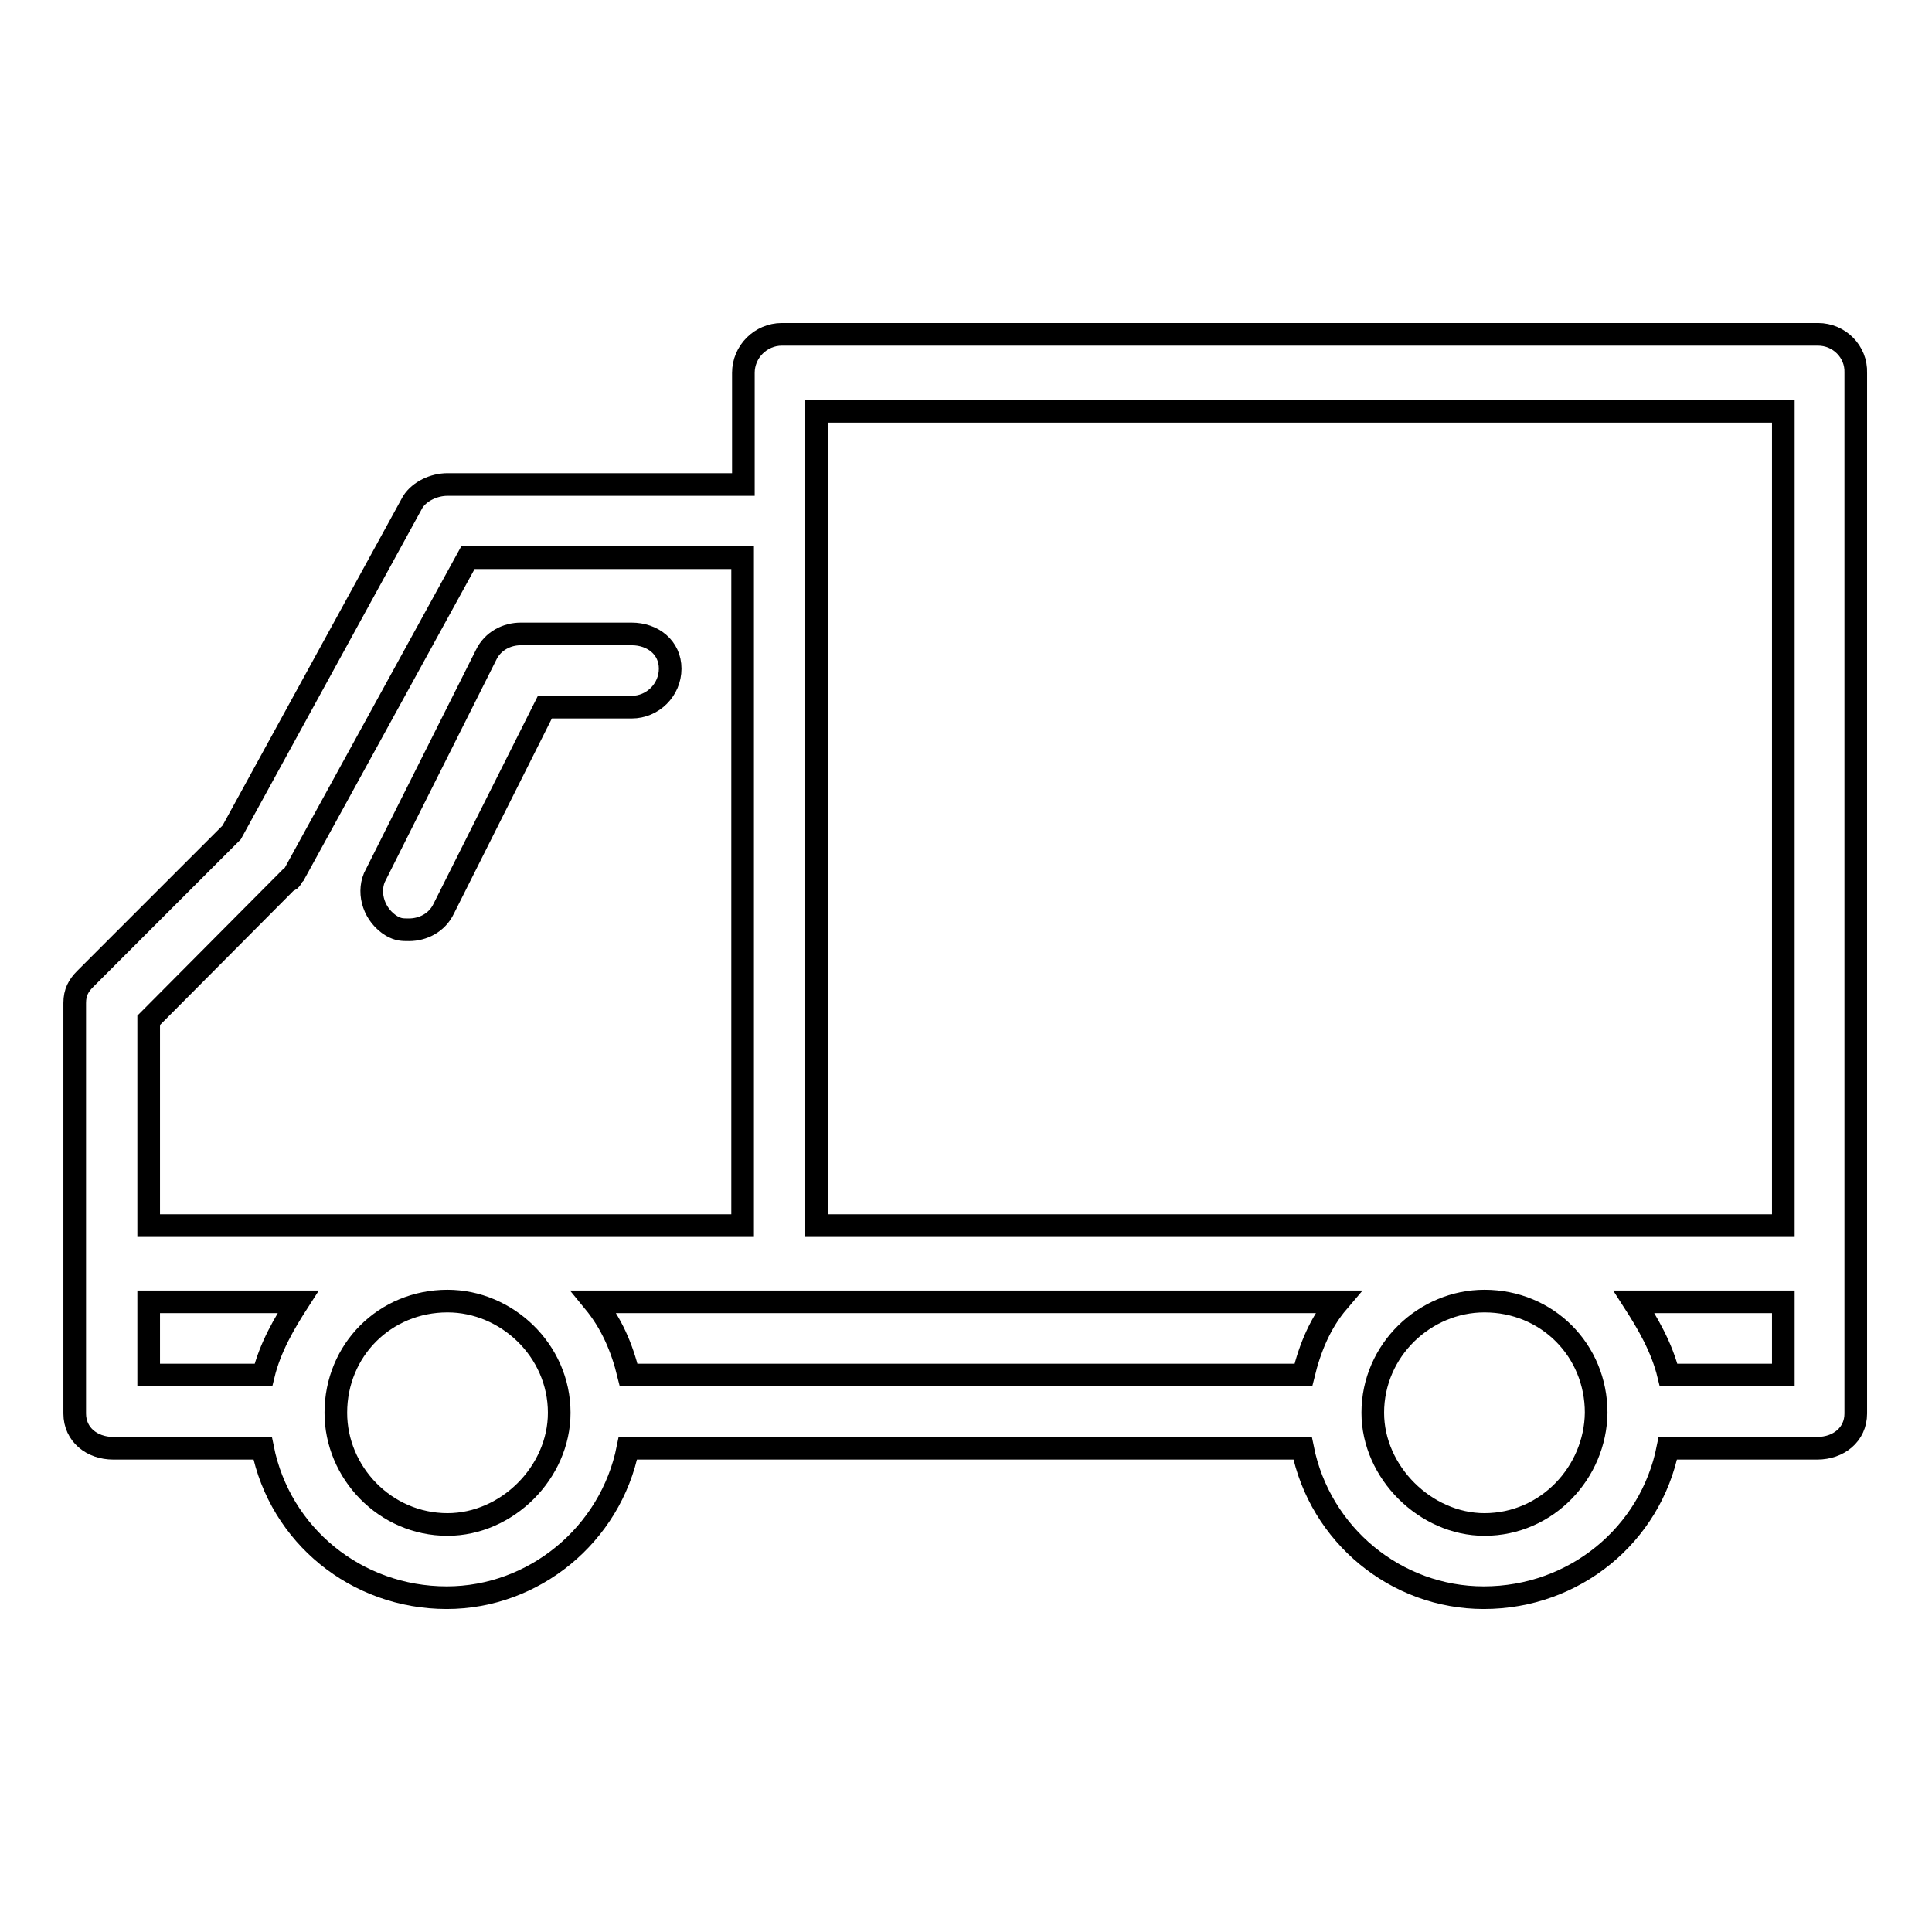 <?xml version="1.0" encoding="utf-8"?>
<!-- Svg Vector Icons : http://www.onlinewebfonts.com/icon -->
<!DOCTYPE svg PUBLIC "-//W3C//DTD SVG 1.1//EN" "http://www.w3.org/Graphics/SVG/1.1/DTD/svg11.dtd">
<svg version="1.1" xmlns="http://www.w3.org/2000/svg" xmlns:xlink="http://www.w3.org/1999/xlink" x="0px" y="0px" viewBox="0 0 256 256" enable-background="new 0 0 256 256" xml:space="preserve">
<g> <path stroke-width="3" fill-opacity="0" stroke="#000000"  d="M240.9,44.3H103.6c-2.8,0-5.1,2.3-5.1,5.1v14.8H59.3c-1.8,0-3.7,0.9-4.6,2.3l-24,43.8l-19.4,19.4 c-0.9,0.9-1.4,1.8-1.4,3.2v54.4c0,2.8,2.3,4.6,5.1,4.6h19.8c2.3,11.5,12.4,19.8,24.4,19.8c11.5,0,21.7-8.3,24-19.8h89.4 c2.3,11.5,12.4,19.8,24,19.8c12,0,22.1-8.3,24.4-19.8h19.8c2.8,0,5.1-1.8,5.1-4.6V49.4C246,46.6,243.7,44.3,240.9,44.3L240.9,44.3z  M108.2,54.5h128.1v107.9H108.2V54.5z M172.7,182.2H83.3c-0.9-3.7-2.3-6.9-4.6-9.7h98.6C175,175.2,173.6,178.5,172.7,182.2 L172.7,182.2z M38.1,116.7c0.5,0,0.5-0.5,0.9-0.9l23-41.9h36.4v88.5H19.7v-27.2L38.1,116.7z M19.7,172.5h19.8 c-1.8,2.8-3.7,6-4.6,9.7H19.7L19.7,172.5z M59.3,202c-8.3,0-14.8-6.9-14.8-14.8c0-8.3,6.5-14.8,14.8-14.8c7.8,0,14.8,6.5,14.8,14.8 C74.1,195.1,67.2,202,59.3,202z M196.7,202c-7.8,0-14.8-6.9-14.8-14.8c0-8.3,6.9-14.8,14.8-14.8c8.3,0,14.8,6.5,14.8,14.8 C211.4,195.1,205,202,196.7,202z M221.1,182.2c-0.9-3.7-2.8-6.9-4.6-9.7h19.8v9.7H221.1z M51.9,122.7c0.9,0.5,1.4,0.5,2.3,0.5 c1.8,0,3.7-0.9,4.6-2.8l13.4-26.7h11.5c2.8,0,5.1-2.3,5.1-5.1c0-2.8-2.3-4.6-5.1-4.6H69c-1.8,0-3.7,0.9-4.6,2.8l-14.8,29.5 C48.7,118.5,49.6,121.3,51.9,122.7L51.9,122.7z"/></g>
</svg>